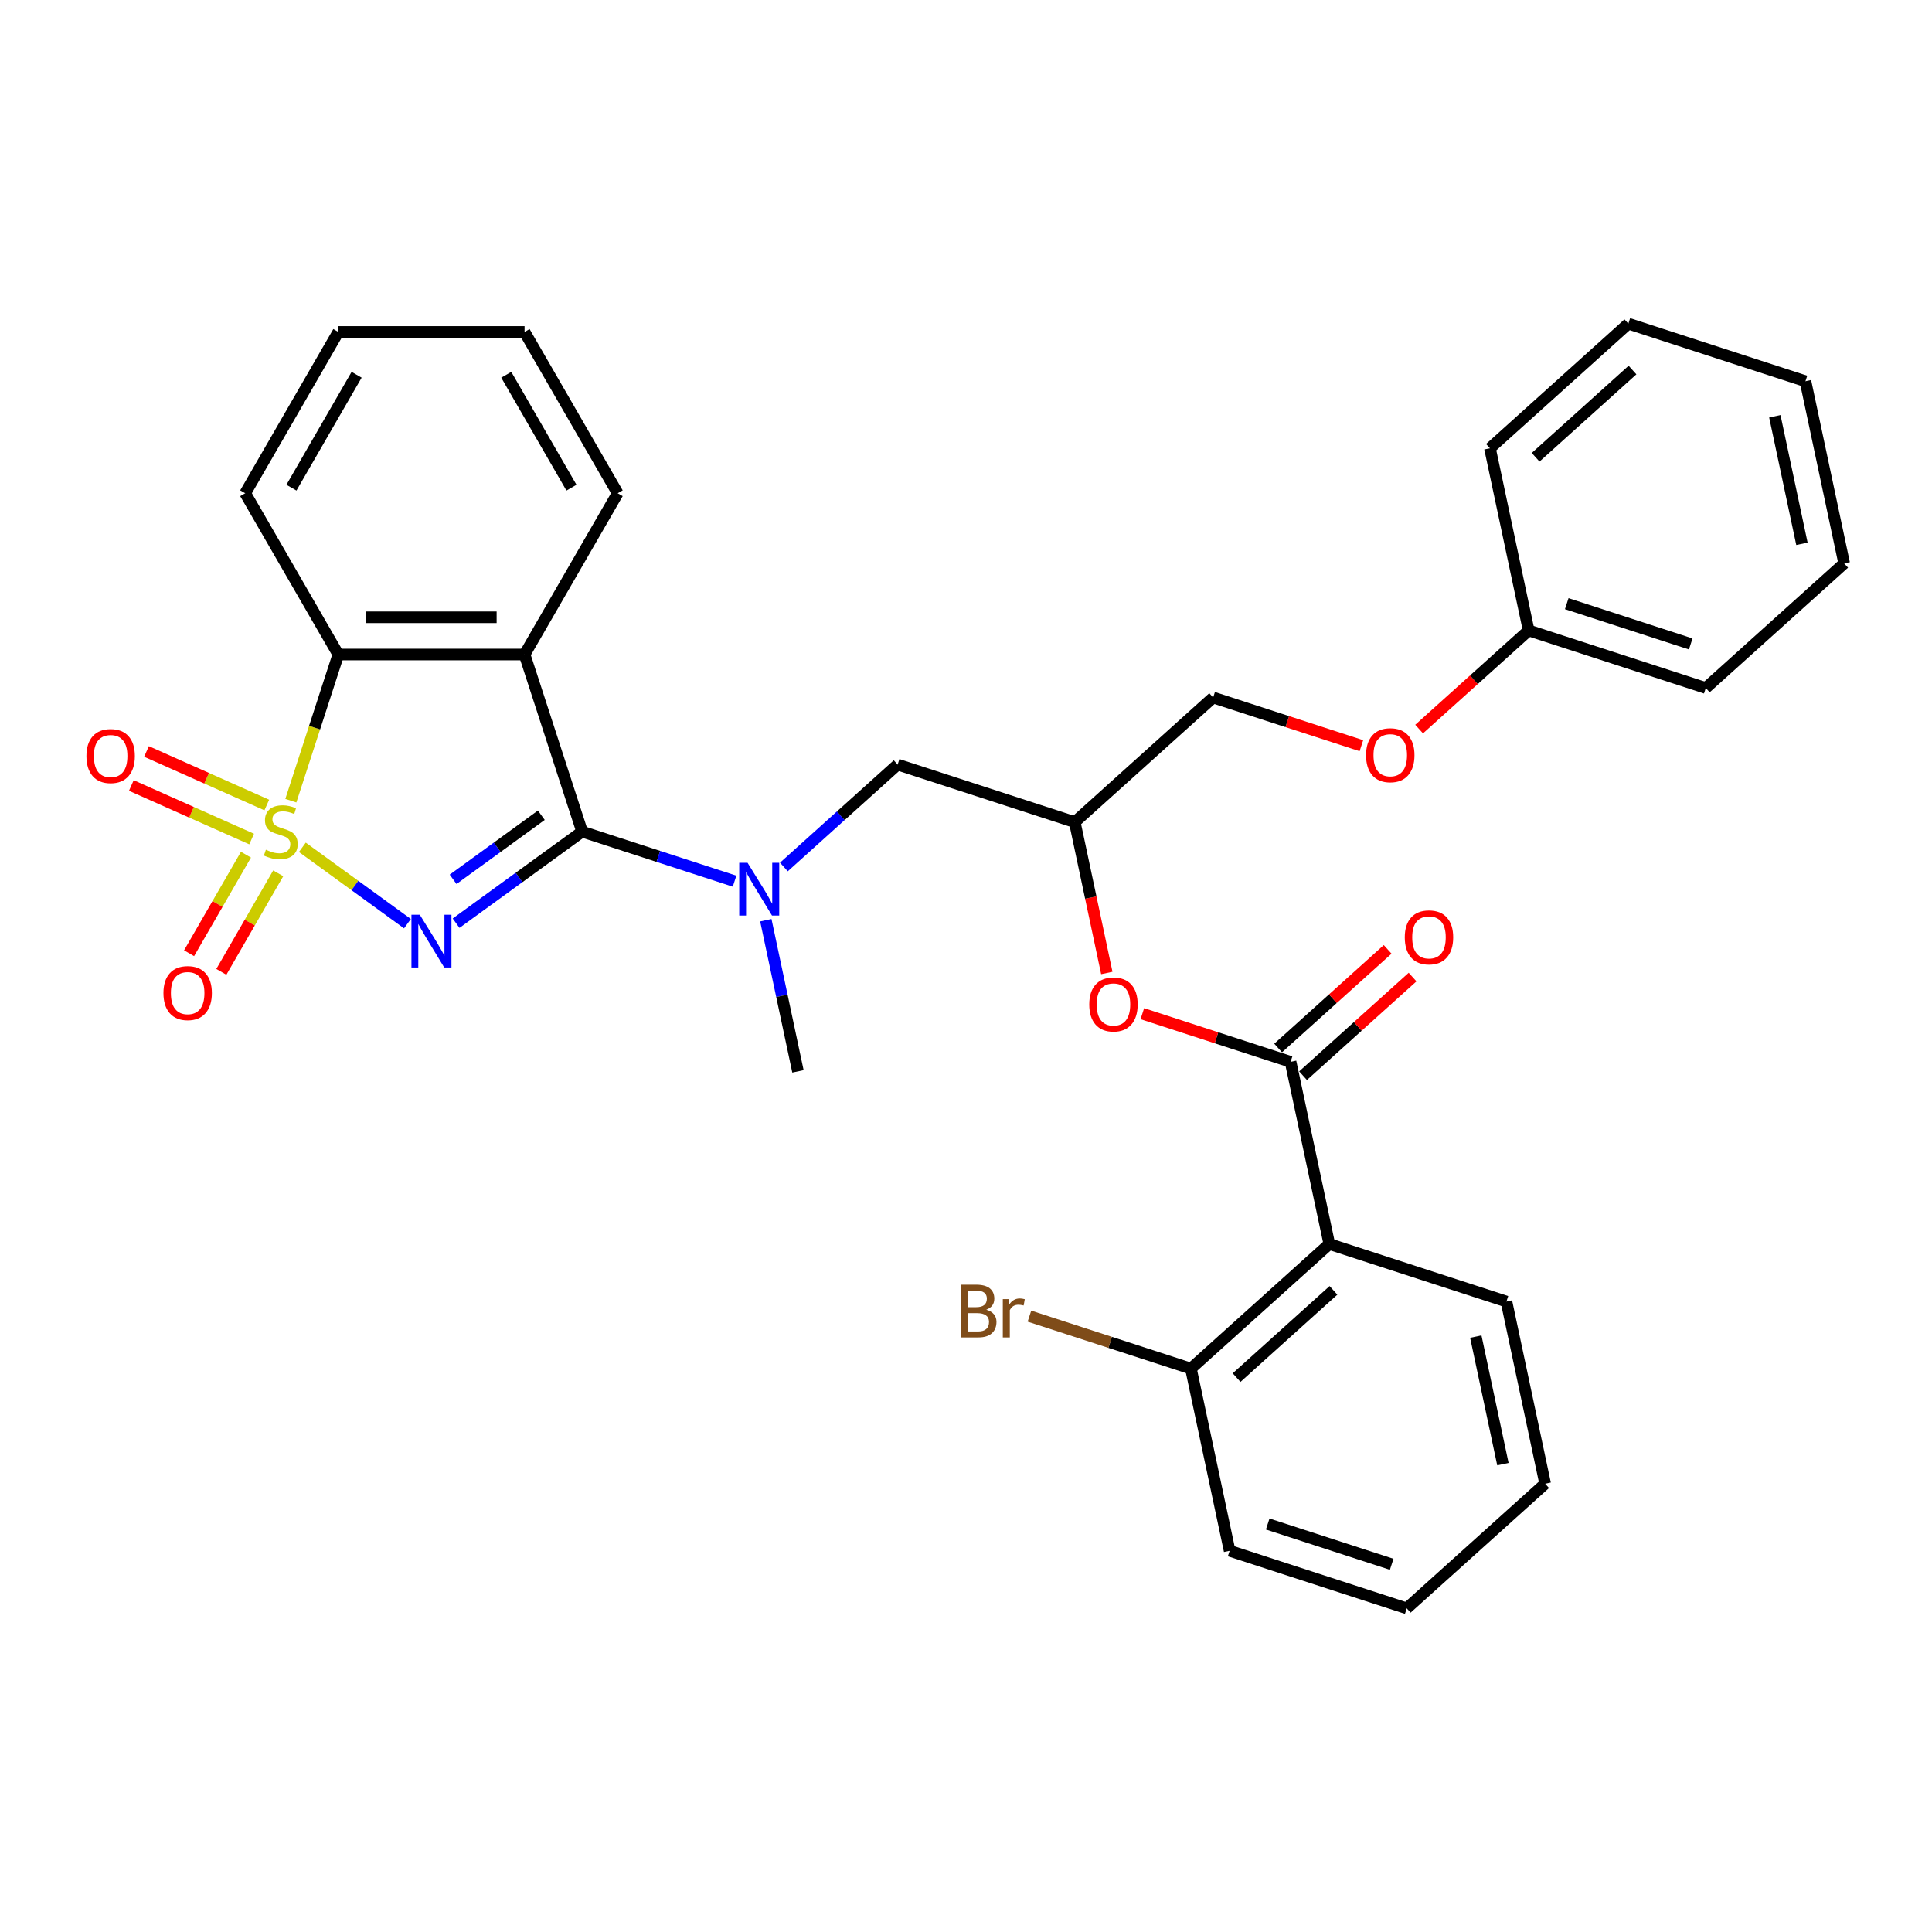 <?xml version='1.0' encoding='iso-8859-1'?>
<svg version='1.1' baseProfile='full'
              xmlns='http://www.w3.org/2000/svg'
                      xmlns:rdkit='http://www.rdkit.org/xml'
                      xmlns:xlink='http://www.w3.org/1999/xlink'
                  xml:space='preserve'
width='1000px' height='1000px' viewBox='0 0 1000 1000'>
<!-- END OF HEADER -->
<rect style='opacity:1.0;fill:#FFFFFF;stroke:none' width='1000' height='1000' x='0' y='0'> </rect>
<path class='bond-0' d='M 156.494,438.567 L 183.696,458.33' style='fill:none;fill-rule:evenodd;stroke:#CCCC00;stroke-width:6px;stroke-linecap:butt;stroke-linejoin:miter;stroke-opacity:1' />
<path class='bond-0' d='M 183.696,458.33 L 210.898,478.094' style='fill:none;fill-rule:evenodd;stroke:#0000FF;stroke-width:6px;stroke-linecap:butt;stroke-linejoin:miter;stroke-opacity:1' />
<path class='bond-3' d='M 150.537,414.436 L 162.828,376.608' style='fill:none;fill-rule:evenodd;stroke:#CCCC00;stroke-width:6px;stroke-linecap:butt;stroke-linejoin:miter;stroke-opacity:1' />
<path class='bond-3' d='M 162.828,376.608 L 175.119,338.78' style='fill:none;fill-rule:evenodd;stroke:#000000;stroke-width:6px;stroke-linecap:butt;stroke-linejoin:miter;stroke-opacity:1' />
<path class='bond-7' d='M 127.311,442.39 L 112.589,467.889' style='fill:none;fill-rule:evenodd;stroke:#CCCC00;stroke-width:6px;stroke-linecap:butt;stroke-linejoin:miter;stroke-opacity:1' />
<path class='bond-7' d='M 112.589,467.889 L 97.868,493.387' style='fill:none;fill-rule:evenodd;stroke:#FF0000;stroke-width:6px;stroke-linecap:butt;stroke-linejoin:miter;stroke-opacity:1' />
<path class='bond-7' d='M 144.007,452.03 L 129.285,477.528' style='fill:none;fill-rule:evenodd;stroke:#CCCC00;stroke-width:6px;stroke-linecap:butt;stroke-linejoin:miter;stroke-opacity:1' />
<path class='bond-7' d='M 129.285,477.528 L 114.564,503.026' style='fill:none;fill-rule:evenodd;stroke:#FF0000;stroke-width:6px;stroke-linecap:butt;stroke-linejoin:miter;stroke-opacity:1' />
<path class='bond-8' d='M 138.09,416.681 L 106.958,402.82' style='fill:none;fill-rule:evenodd;stroke:#CCCC00;stroke-width:6px;stroke-linecap:butt;stroke-linejoin:miter;stroke-opacity:1' />
<path class='bond-8' d='M 106.958,402.82 L 75.827,388.96' style='fill:none;fill-rule:evenodd;stroke:#FF0000;stroke-width:6px;stroke-linecap:butt;stroke-linejoin:miter;stroke-opacity:1' />
<path class='bond-8' d='M 130.248,434.293 L 99.117,420.432' style='fill:none;fill-rule:evenodd;stroke:#CCCC00;stroke-width:6px;stroke-linecap:butt;stroke-linejoin:miter;stroke-opacity:1' />
<path class='bond-8' d='M 99.117,420.432 L 67.986,406.572' style='fill:none;fill-rule:evenodd;stroke:#FF0000;stroke-width:6px;stroke-linecap:butt;stroke-linejoin:miter;stroke-opacity:1' />
<path class='bond-1' d='M 236.078,477.843 L 268.689,454.15' style='fill:none;fill-rule:evenodd;stroke:#0000FF;stroke-width:6px;stroke-linecap:butt;stroke-linejoin:miter;stroke-opacity:1' />
<path class='bond-1' d='M 268.689,454.15 L 301.3,430.457' style='fill:none;fill-rule:evenodd;stroke:#000000;stroke-width:6px;stroke-linecap:butt;stroke-linejoin:miter;stroke-opacity:1' />
<path class='bond-1' d='M 234.53,455.138 L 257.358,438.553' style='fill:none;fill-rule:evenodd;stroke:#0000FF;stroke-width:6px;stroke-linecap:butt;stroke-linejoin:miter;stroke-opacity:1' />
<path class='bond-1' d='M 257.358,438.553 L 280.185,421.968' style='fill:none;fill-rule:evenodd;stroke:#000000;stroke-width:6px;stroke-linecap:butt;stroke-linejoin:miter;stroke-opacity:1' />
<path class='bond-6' d='M 301.3,430.457 L 340.757,443.277' style='fill:none;fill-rule:evenodd;stroke:#000000;stroke-width:6px;stroke-linecap:butt;stroke-linejoin:miter;stroke-opacity:1' />
<path class='bond-6' d='M 340.757,443.277 L 380.214,456.097' style='fill:none;fill-rule:evenodd;stroke:#0000FF;stroke-width:6px;stroke-linecap:butt;stroke-linejoin:miter;stroke-opacity:1' />
<path class='bond-32' d='M 301.3,430.457 L 271.513,338.78' style='fill:none;fill-rule:evenodd;stroke:#000000;stroke-width:6px;stroke-linecap:butt;stroke-linejoin:miter;stroke-opacity:1' />
<path class='bond-2' d='M 271.513,338.78 L 175.119,338.78' style='fill:none;fill-rule:evenodd;stroke:#000000;stroke-width:6px;stroke-linecap:butt;stroke-linejoin:miter;stroke-opacity:1' />
<path class='bond-2' d='M 257.054,319.502 L 189.578,319.502' style='fill:none;fill-rule:evenodd;stroke:#000000;stroke-width:6px;stroke-linecap:butt;stroke-linejoin:miter;stroke-opacity:1' />
<path class='bond-15' d='M 271.513,338.78 L 319.71,255.301' style='fill:none;fill-rule:evenodd;stroke:#000000;stroke-width:6px;stroke-linecap:butt;stroke-linejoin:miter;stroke-opacity:1' />
<path class='bond-20' d='M 175.119,338.78 L 126.922,255.301' style='fill:none;fill-rule:evenodd;stroke:#000000;stroke-width:6px;stroke-linecap:butt;stroke-linejoin:miter;stroke-opacity:1' />
<path class='bond-4' d='M 668.006,549.607 L 629.638,537.14' style='fill:none;fill-rule:evenodd;stroke:#000000;stroke-width:6px;stroke-linecap:butt;stroke-linejoin:miter;stroke-opacity:1' />
<path class='bond-4' d='M 629.638,537.14 L 591.271,524.674' style='fill:none;fill-rule:evenodd;stroke:#FF0000;stroke-width:6px;stroke-linecap:butt;stroke-linejoin:miter;stroke-opacity:1' />
<path class='bond-5' d='M 668.006,549.607 L 688.047,643.894' style='fill:none;fill-rule:evenodd;stroke:#000000;stroke-width:6px;stroke-linecap:butt;stroke-linejoin:miter;stroke-opacity:1' />
<path class='bond-13' d='M 674.456,556.77 L 702.803,531.246' style='fill:none;fill-rule:evenodd;stroke:#000000;stroke-width:6px;stroke-linecap:butt;stroke-linejoin:miter;stroke-opacity:1' />
<path class='bond-13' d='M 702.803,531.246 L 731.15,505.723' style='fill:none;fill-rule:evenodd;stroke:#FF0000;stroke-width:6px;stroke-linecap:butt;stroke-linejoin:miter;stroke-opacity:1' />
<path class='bond-13' d='M 661.556,542.443 L 689.903,516.919' style='fill:none;fill-rule:evenodd;stroke:#000000;stroke-width:6px;stroke-linecap:butt;stroke-linejoin:miter;stroke-opacity:1' />
<path class='bond-13' d='M 689.903,516.919 L 718.25,491.396' style='fill:none;fill-rule:evenodd;stroke:#FF0000;stroke-width:6px;stroke-linecap:butt;stroke-linejoin:miter;stroke-opacity:1' />
<path class='bond-12' d='M 688.047,643.894 L 616.413,708.395' style='fill:none;fill-rule:evenodd;stroke:#000000;stroke-width:6px;stroke-linecap:butt;stroke-linejoin:miter;stroke-opacity:1' />
<path class='bond-12' d='M 690.202,667.896 L 640.058,713.047' style='fill:none;fill-rule:evenodd;stroke:#000000;stroke-width:6px;stroke-linecap:butt;stroke-linejoin:miter;stroke-opacity:1' />
<path class='bond-19' d='M 688.047,643.894 L 779.724,673.682' style='fill:none;fill-rule:evenodd;stroke:#000000;stroke-width:6px;stroke-linecap:butt;stroke-linejoin:miter;stroke-opacity:1' />
<path class='bond-10' d='M 405.739,448.753 L 435.176,422.248' style='fill:none;fill-rule:evenodd;stroke:#0000FF;stroke-width:6px;stroke-linecap:butt;stroke-linejoin:miter;stroke-opacity:1' />
<path class='bond-10' d='M 435.176,422.248 L 464.612,395.744' style='fill:none;fill-rule:evenodd;stroke:#000000;stroke-width:6px;stroke-linecap:butt;stroke-linejoin:miter;stroke-opacity:1' />
<path class='bond-21' d='M 396.39,476.304 L 404.704,515.418' style='fill:none;fill-rule:evenodd;stroke:#0000FF;stroke-width:6px;stroke-linecap:butt;stroke-linejoin:miter;stroke-opacity:1' />
<path class='bond-21' d='M 404.704,515.418 L 413.018,554.532' style='fill:none;fill-rule:evenodd;stroke:#000000;stroke-width:6px;stroke-linecap:butt;stroke-linejoin:miter;stroke-opacity:1' />
<path class='bond-9' d='M 572.883,503.606 L 564.586,464.568' style='fill:none;fill-rule:evenodd;stroke:#FF0000;stroke-width:6px;stroke-linecap:butt;stroke-linejoin:miter;stroke-opacity:1' />
<path class='bond-9' d='M 564.586,464.568 L 556.288,425.531' style='fill:none;fill-rule:evenodd;stroke:#000000;stroke-width:6px;stroke-linecap:butt;stroke-linejoin:miter;stroke-opacity:1' />
<path class='bond-11' d='M 464.612,395.744 L 556.288,425.531' style='fill:none;fill-rule:evenodd;stroke:#000000;stroke-width:6px;stroke-linecap:butt;stroke-linejoin:miter;stroke-opacity:1' />
<path class='bond-16' d='M 556.288,425.531 L 627.923,361.031' style='fill:none;fill-rule:evenodd;stroke:#000000;stroke-width:6px;stroke-linecap:butt;stroke-linejoin:miter;stroke-opacity:1' />
<path class='bond-17' d='M 616.413,708.395 L 574.623,694.816' style='fill:none;fill-rule:evenodd;stroke:#000000;stroke-width:6px;stroke-linecap:butt;stroke-linejoin:miter;stroke-opacity:1' />
<path class='bond-17' d='M 574.623,694.816 L 532.833,681.238' style='fill:none;fill-rule:evenodd;stroke:#7F4C19;stroke-width:6px;stroke-linecap:butt;stroke-linejoin:miter;stroke-opacity:1' />
<path class='bond-22' d='M 616.413,708.395 L 636.454,802.683' style='fill:none;fill-rule:evenodd;stroke:#000000;stroke-width:6px;stroke-linecap:butt;stroke-linejoin:miter;stroke-opacity:1' />
<path class='bond-14' d='M 704.658,385.964 L 666.291,373.497' style='fill:none;fill-rule:evenodd;stroke:#FF0000;stroke-width:6px;stroke-linecap:butt;stroke-linejoin:miter;stroke-opacity:1' />
<path class='bond-14' d='M 666.291,373.497 L 627.923,361.031' style='fill:none;fill-rule:evenodd;stroke:#000000;stroke-width:6px;stroke-linecap:butt;stroke-linejoin:miter;stroke-opacity:1' />
<path class='bond-18' d='M 734.54,377.365 L 762.887,351.842' style='fill:none;fill-rule:evenodd;stroke:#FF0000;stroke-width:6px;stroke-linecap:butt;stroke-linejoin:miter;stroke-opacity:1' />
<path class='bond-18' d='M 762.887,351.842 L 791.234,326.318' style='fill:none;fill-rule:evenodd;stroke:#000000;stroke-width:6px;stroke-linecap:butt;stroke-linejoin:miter;stroke-opacity:1' />
<path class='bond-33' d='M 319.71,255.301 L 271.513,171.821' style='fill:none;fill-rule:evenodd;stroke:#000000;stroke-width:6px;stroke-linecap:butt;stroke-linejoin:miter;stroke-opacity:1' />
<path class='bond-33' d='M 295.785,252.418 L 262.047,193.982' style='fill:none;fill-rule:evenodd;stroke:#000000;stroke-width:6px;stroke-linecap:butt;stroke-linejoin:miter;stroke-opacity:1' />
<path class='bond-23' d='M 791.234,326.318 L 882.911,356.106' style='fill:none;fill-rule:evenodd;stroke:#000000;stroke-width:6px;stroke-linecap:butt;stroke-linejoin:miter;stroke-opacity:1' />
<path class='bond-23' d='M 810.943,312.451 L 875.117,333.302' style='fill:none;fill-rule:evenodd;stroke:#000000;stroke-width:6px;stroke-linecap:butt;stroke-linejoin:miter;stroke-opacity:1' />
<path class='bond-24' d='M 791.234,326.318 L 771.193,232.03' style='fill:none;fill-rule:evenodd;stroke:#000000;stroke-width:6px;stroke-linecap:butt;stroke-linejoin:miter;stroke-opacity:1' />
<path class='bond-26' d='M 779.724,673.682 L 799.765,767.97' style='fill:none;fill-rule:evenodd;stroke:#000000;stroke-width:6px;stroke-linecap:butt;stroke-linejoin:miter;stroke-opacity:1' />
<path class='bond-26' d='M 763.872,691.833 L 777.901,757.835' style='fill:none;fill-rule:evenodd;stroke:#000000;stroke-width:6px;stroke-linecap:butt;stroke-linejoin:miter;stroke-opacity:1' />
<path class='bond-27' d='M 126.922,255.301 L 175.119,171.821' style='fill:none;fill-rule:evenodd;stroke:#000000;stroke-width:6px;stroke-linecap:butt;stroke-linejoin:miter;stroke-opacity:1' />
<path class='bond-27' d='M 150.847,252.418 L 184.585,193.982' style='fill:none;fill-rule:evenodd;stroke:#000000;stroke-width:6px;stroke-linecap:butt;stroke-linejoin:miter;stroke-opacity:1' />
<path class='bond-35' d='M 636.454,802.683 L 728.13,832.47' style='fill:none;fill-rule:evenodd;stroke:#000000;stroke-width:6px;stroke-linecap:butt;stroke-linejoin:miter;stroke-opacity:1' />
<path class='bond-35' d='M 656.163,788.815 L 720.336,809.667' style='fill:none;fill-rule:evenodd;stroke:#000000;stroke-width:6px;stroke-linecap:butt;stroke-linejoin:miter;stroke-opacity:1' />
<path class='bond-29' d='M 882.911,356.106 L 954.545,291.605' style='fill:none;fill-rule:evenodd;stroke:#000000;stroke-width:6px;stroke-linecap:butt;stroke-linejoin:miter;stroke-opacity:1' />
<path class='bond-30' d='M 771.193,232.03 L 842.828,167.53' style='fill:none;fill-rule:evenodd;stroke:#000000;stroke-width:6px;stroke-linecap:butt;stroke-linejoin:miter;stroke-opacity:1' />
<path class='bond-30' d='M 794.838,236.682 L 844.982,191.532' style='fill:none;fill-rule:evenodd;stroke:#000000;stroke-width:6px;stroke-linecap:butt;stroke-linejoin:miter;stroke-opacity:1' />
<path class='bond-25' d='M 271.513,171.821 L 175.119,171.821' style='fill:none;fill-rule:evenodd;stroke:#000000;stroke-width:6px;stroke-linecap:butt;stroke-linejoin:miter;stroke-opacity:1' />
<path class='bond-28' d='M 799.765,767.97 L 728.13,832.47' style='fill:none;fill-rule:evenodd;stroke:#000000;stroke-width:6px;stroke-linecap:butt;stroke-linejoin:miter;stroke-opacity:1' />
<path class='bond-34' d='M 954.545,291.605 L 934.504,197.317' style='fill:none;fill-rule:evenodd;stroke:#000000;stroke-width:6px;stroke-linecap:butt;stroke-linejoin:miter;stroke-opacity:1' />
<path class='bond-34' d='M 932.682,281.47 L 918.653,215.469' style='fill:none;fill-rule:evenodd;stroke:#000000;stroke-width:6px;stroke-linecap:butt;stroke-linejoin:miter;stroke-opacity:1' />
<path class='bond-31' d='M 842.828,167.53 L 934.504,197.317' style='fill:none;fill-rule:evenodd;stroke:#000000;stroke-width:6px;stroke-linecap:butt;stroke-linejoin:miter;stroke-opacity:1' />
<path  class='atom-0' d='M 137.62 439.826
Q 137.928 439.942, 139.201 440.482
Q 140.473 441.022, 141.861 441.369
Q 143.288 441.677, 144.676 441.677
Q 147.259 441.677, 148.763 440.443
Q 150.267 439.171, 150.267 436.973
Q 150.267 435.469, 149.496 434.544
Q 148.763 433.619, 147.606 433.117
Q 146.449 432.616, 144.522 432.038
Q 142.092 431.305, 140.627 430.611
Q 139.201 429.917, 138.16 428.452
Q 137.157 426.987, 137.157 424.519
Q 137.157 421.087, 139.471 418.967
Q 141.823 416.846, 146.449 416.846
Q 149.611 416.846, 153.197 418.35
L 152.31 421.319
Q 149.033 419.969, 146.565 419.969
Q 143.905 419.969, 142.439 421.087
Q 140.974 422.167, 141.013 424.056
Q 141.013 425.521, 141.745 426.408
Q 142.517 427.295, 143.596 427.796
Q 144.714 428.298, 146.565 428.876
Q 149.033 429.647, 150.498 430.418
Q 151.963 431.189, 153.004 432.77
Q 154.084 434.313, 154.084 436.973
Q 154.084 440.752, 151.539 442.795
Q 149.033 444.8, 144.83 444.8
Q 142.401 444.8, 140.55 444.26
Q 138.738 443.759, 136.579 442.872
L 137.62 439.826
' fill='#CCCC00'/>
<path  class='atom-1' d='M 217.282 473.466
L 226.227 487.926
Q 227.114 489.352, 228.54 491.936
Q 229.967 494.519, 230.044 494.673
L 230.044 473.466
L 233.669 473.466
L 233.669 500.765
L 229.929 500.765
L 220.328 484.957
Q 219.209 483.106, 218.014 480.985
Q 216.857 478.865, 216.51 478.209
L 216.51 500.765
L 212.963 500.765
L 212.963 473.466
L 217.282 473.466
' fill='#0000FF'/>
<path  class='atom-7' d='M 386.943 446.595
L 395.888 461.054
Q 396.775 462.481, 398.201 465.064
Q 399.628 467.647, 399.705 467.802
L 399.705 446.595
L 403.33 446.595
L 403.33 473.894
L 399.589 473.894
L 389.989 458.085
Q 388.87 456.234, 387.675 454.114
Q 386.518 451.993, 386.171 451.337
L 386.171 473.894
L 382.624 473.894
L 382.624 446.595
L 386.943 446.595
' fill='#0000FF'/>
<path  class='atom-8' d='M 84.603 514.014
Q 84.603 507.459, 87.842 503.796
Q 91.081 500.133, 97.134 500.133
Q 103.188 500.133, 106.427 503.796
Q 109.665 507.459, 109.665 514.014
Q 109.665 520.646, 106.388 524.424
Q 103.111 528.164, 97.134 528.164
Q 91.119 528.164, 87.842 524.424
Q 84.603 520.684, 84.603 514.014
M 97.134 525.08
Q 101.298 525.08, 103.535 522.304
Q 105.81 519.489, 105.81 514.014
Q 105.81 508.654, 103.535 505.955
Q 101.298 503.218, 97.134 503.218
Q 92.97 503.218, 90.695 505.917
Q 88.459 508.616, 88.459 514.014
Q 88.459 519.528, 90.695 522.304
Q 92.97 525.08, 97.134 525.08
' fill='#FF0000'/>
<path  class='atom-9' d='M 44.739 391.327
Q 44.739 384.772, 47.978 381.109
Q 51.217 377.446, 57.271 377.446
Q 63.324 377.446, 66.563 381.109
Q 69.802 384.772, 69.802 391.327
Q 69.802 397.959, 66.525 401.737
Q 63.247 405.477, 57.271 405.477
Q 51.256 405.477, 47.978 401.737
Q 44.739 397.997, 44.739 391.327
M 57.271 402.393
Q 61.435 402.393, 63.671 399.617
Q 65.946 396.802, 65.946 391.327
Q 65.946 385.967, 63.671 383.268
Q 61.435 380.531, 57.271 380.531
Q 53.106 380.531, 50.832 383.23
Q 48.595 385.929, 48.595 391.327
Q 48.595 396.841, 50.832 399.617
Q 53.106 402.393, 57.271 402.393
' fill='#FF0000'/>
<path  class='atom-10' d='M 563.798 519.896
Q 563.798 513.341, 567.037 509.678
Q 570.276 506.015, 576.33 506.015
Q 582.383 506.015, 585.622 509.678
Q 588.861 513.341, 588.861 519.896
Q 588.861 526.528, 585.583 530.307
Q 582.306 534.047, 576.33 534.047
Q 570.315 534.047, 567.037 530.307
Q 563.798 526.567, 563.798 519.896
M 576.33 530.962
Q 580.494 530.962, 582.73 528.186
Q 585.005 525.371, 585.005 519.896
Q 585.005 514.537, 582.73 511.838
Q 580.494 509.1, 576.33 509.1
Q 572.165 509.1, 569.89 511.799
Q 567.654 514.498, 567.654 519.896
Q 567.654 525.41, 569.89 528.186
Q 572.165 530.962, 576.33 530.962
' fill='#FF0000'/>
<path  class='atom-14' d='M 727.11 485.183
Q 727.11 478.629, 730.348 474.966
Q 733.587 471.303, 739.641 471.303
Q 745.694 471.303, 748.933 474.966
Q 752.172 478.629, 752.172 485.183
Q 752.172 491.815, 748.895 495.594
Q 745.617 499.334, 739.641 499.334
Q 733.626 499.334, 730.348 495.594
Q 727.11 491.854, 727.11 485.183
M 739.641 496.249
Q 743.805 496.249, 746.041 493.473
Q 748.316 490.659, 748.316 485.183
Q 748.316 479.824, 746.041 477.125
Q 743.805 474.387, 739.641 474.387
Q 735.477 474.387, 733.202 477.086
Q 730.965 479.785, 730.965 485.183
Q 730.965 490.697, 733.202 493.473
Q 735.477 496.249, 739.641 496.249
' fill='#FF0000'/>
<path  class='atom-15' d='M 707.068 390.896
Q 707.068 384.341, 710.307 380.678
Q 713.546 377.015, 719.599 377.015
Q 725.653 377.015, 728.892 380.678
Q 732.131 384.341, 732.131 390.896
Q 732.131 397.528, 728.853 401.306
Q 725.576 405.046, 719.599 405.046
Q 713.584 405.046, 710.307 401.306
Q 707.068 397.566, 707.068 390.896
M 719.599 401.962
Q 723.764 401.962, 726 399.185
Q 728.275 396.371, 728.275 390.896
Q 728.275 385.536, 726 382.837
Q 723.764 380.099, 719.599 380.099
Q 715.435 380.099, 713.16 382.798
Q 710.924 385.498, 710.924 390.896
Q 710.924 396.409, 713.16 399.185
Q 715.435 401.962, 719.599 401.962
' fill='#FF0000'/>
<path  class='atom-18' d='M 510.489 677.913
Q 513.111 678.646, 514.422 680.265
Q 515.771 681.846, 515.771 684.198
Q 515.771 687.977, 513.342 690.136
Q 510.952 692.257, 506.402 692.257
L 497.225 692.257
L 497.225 664.958
L 505.284 664.958
Q 509.949 664.958, 512.301 666.847
Q 514.653 668.737, 514.653 672.207
Q 514.653 676.332, 510.489 677.913
M 500.888 668.042
L 500.888 676.602
L 505.284 676.602
Q 507.983 676.602, 509.371 675.523
Q 510.798 674.404, 510.798 672.207
Q 510.798 668.042, 505.284 668.042
L 500.888 668.042
M 506.402 689.172
Q 509.062 689.172, 510.489 687.9
Q 511.916 686.627, 511.916 684.198
Q 511.916 681.962, 510.335 680.844
Q 508.793 679.687, 505.824 679.687
L 500.888 679.687
L 500.888 689.172
L 506.402 689.172
' fill='#7F4C19'/>
<path  class='atom-18' d='M 521.979 672.438
L 522.403 675.176
Q 524.486 672.091, 527.879 672.091
Q 528.958 672.091, 530.423 672.477
L 529.845 675.715
Q 528.187 675.33, 527.262 675.33
Q 525.642 675.33, 524.563 675.985
Q 523.522 676.602, 522.673 678.106
L 522.673 692.257
L 519.049 692.257
L 519.049 672.438
L 521.979 672.438
' fill='#7F4C19'/>
</svg>
